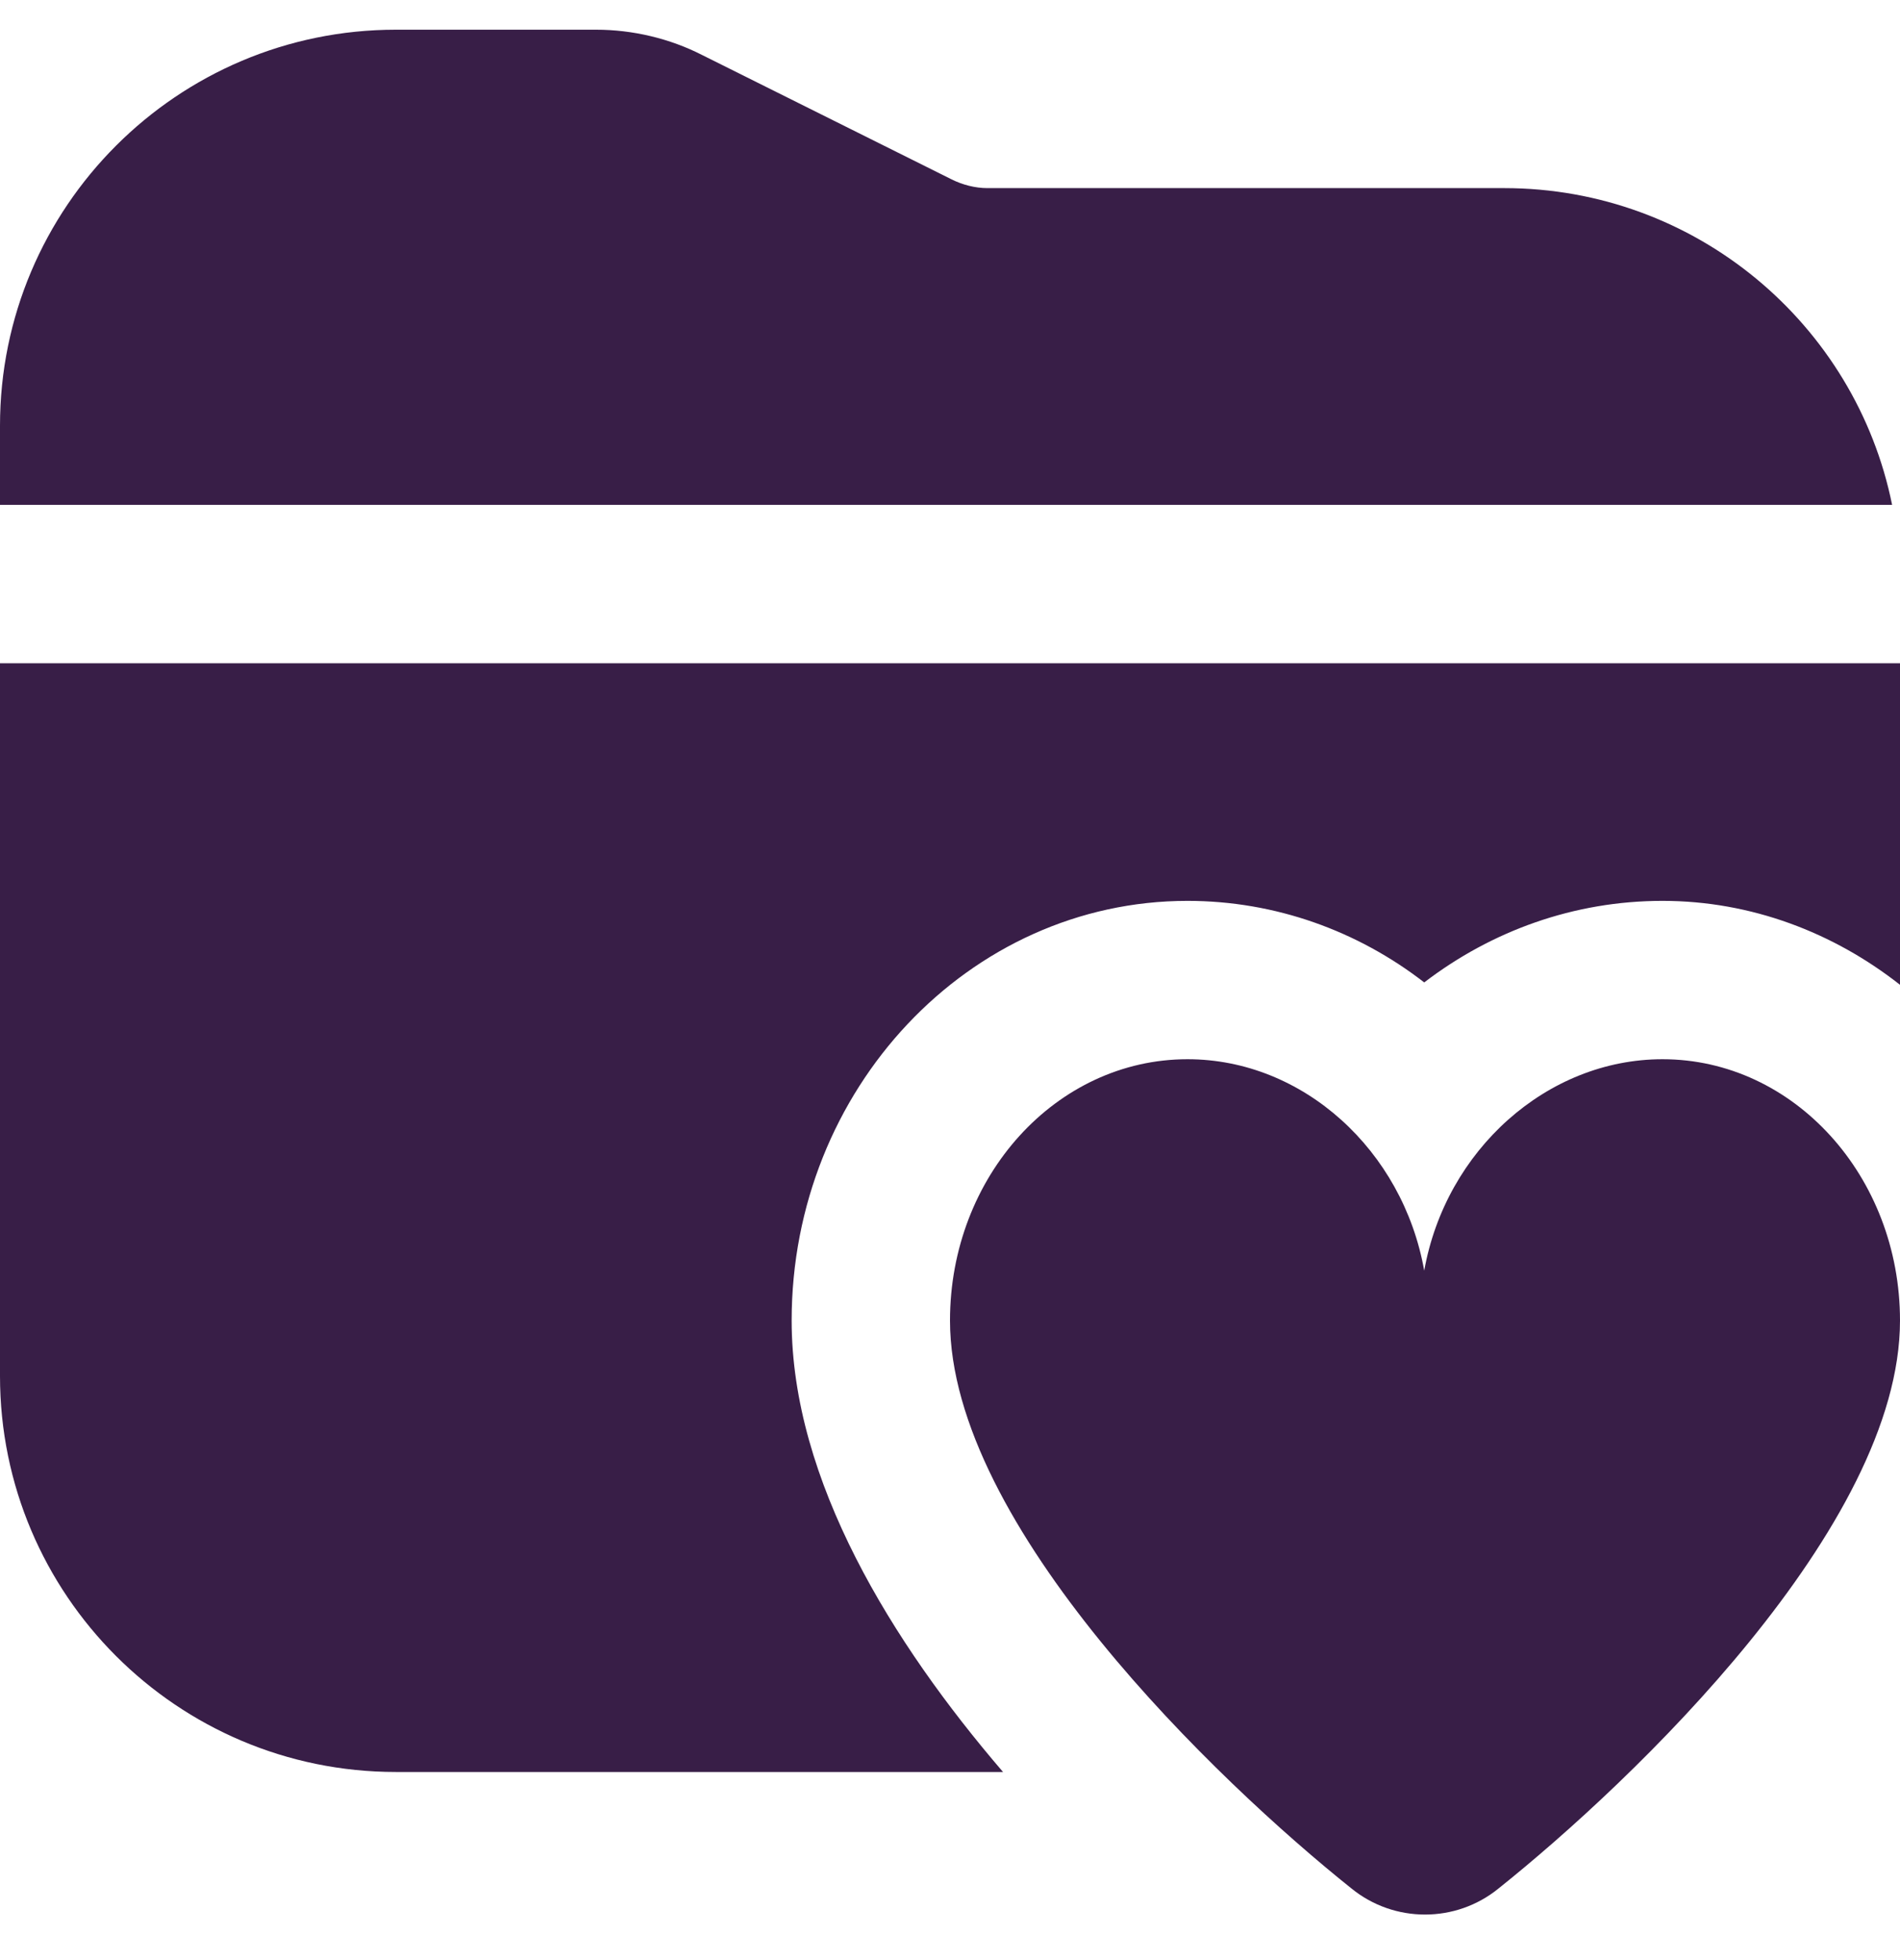 <svg width="32" height="33" viewBox="0 0 32 33" fill="none" xmlns="http://www.w3.org/2000/svg">
<g id="Layer_1" clip-path="url(#clip0_1396_1425)">
<path id="Vector" d="M32 22.233C32 25.7 27.493 29.993 25.24 31.793C24.52 32.38 23.48 32.38 22.76 31.793C20.507 29.993 16 25.687 16 22.233C16 19.807 17.787 17.833 20 17.833C21.947 17.833 23.627 19.367 23.987 21.393C24.347 19.367 26.053 17.833 28 17.833C30.213 17.833 32 19.807 32 22.233ZM25.333 3.167H16.627C16.427 3.167 16.213 3.113 16.027 3.02L11.827 0.927C11.28 0.647 10.653 0.5 10.04 0.5H6.667C2.987 0.5 0 3.487 0 7.167V8.5H31.867C31.253 5.46 28.56 3.167 25.333 3.167ZM13.333 22.233C13.333 18.34 16.32 15.167 20 15.167C21.48 15.167 22.867 15.673 23.987 16.54C25.12 15.673 26.507 15.167 28 15.167C29.493 15.167 30.88 15.7 32 16.58V11.167H0V23.167C0 26.847 2.987 29.833 6.667 29.833H16.893C15.027 27.66 13.333 24.927 13.333 22.233Z" fill="#381E47"/>
</g>
<defs>
<clipPath id="clip0_1396_1425">
<rect width="32" height="32" fill="white" transform="translate(0 0.5)"/>
</clipPath>
</defs>
</svg>
